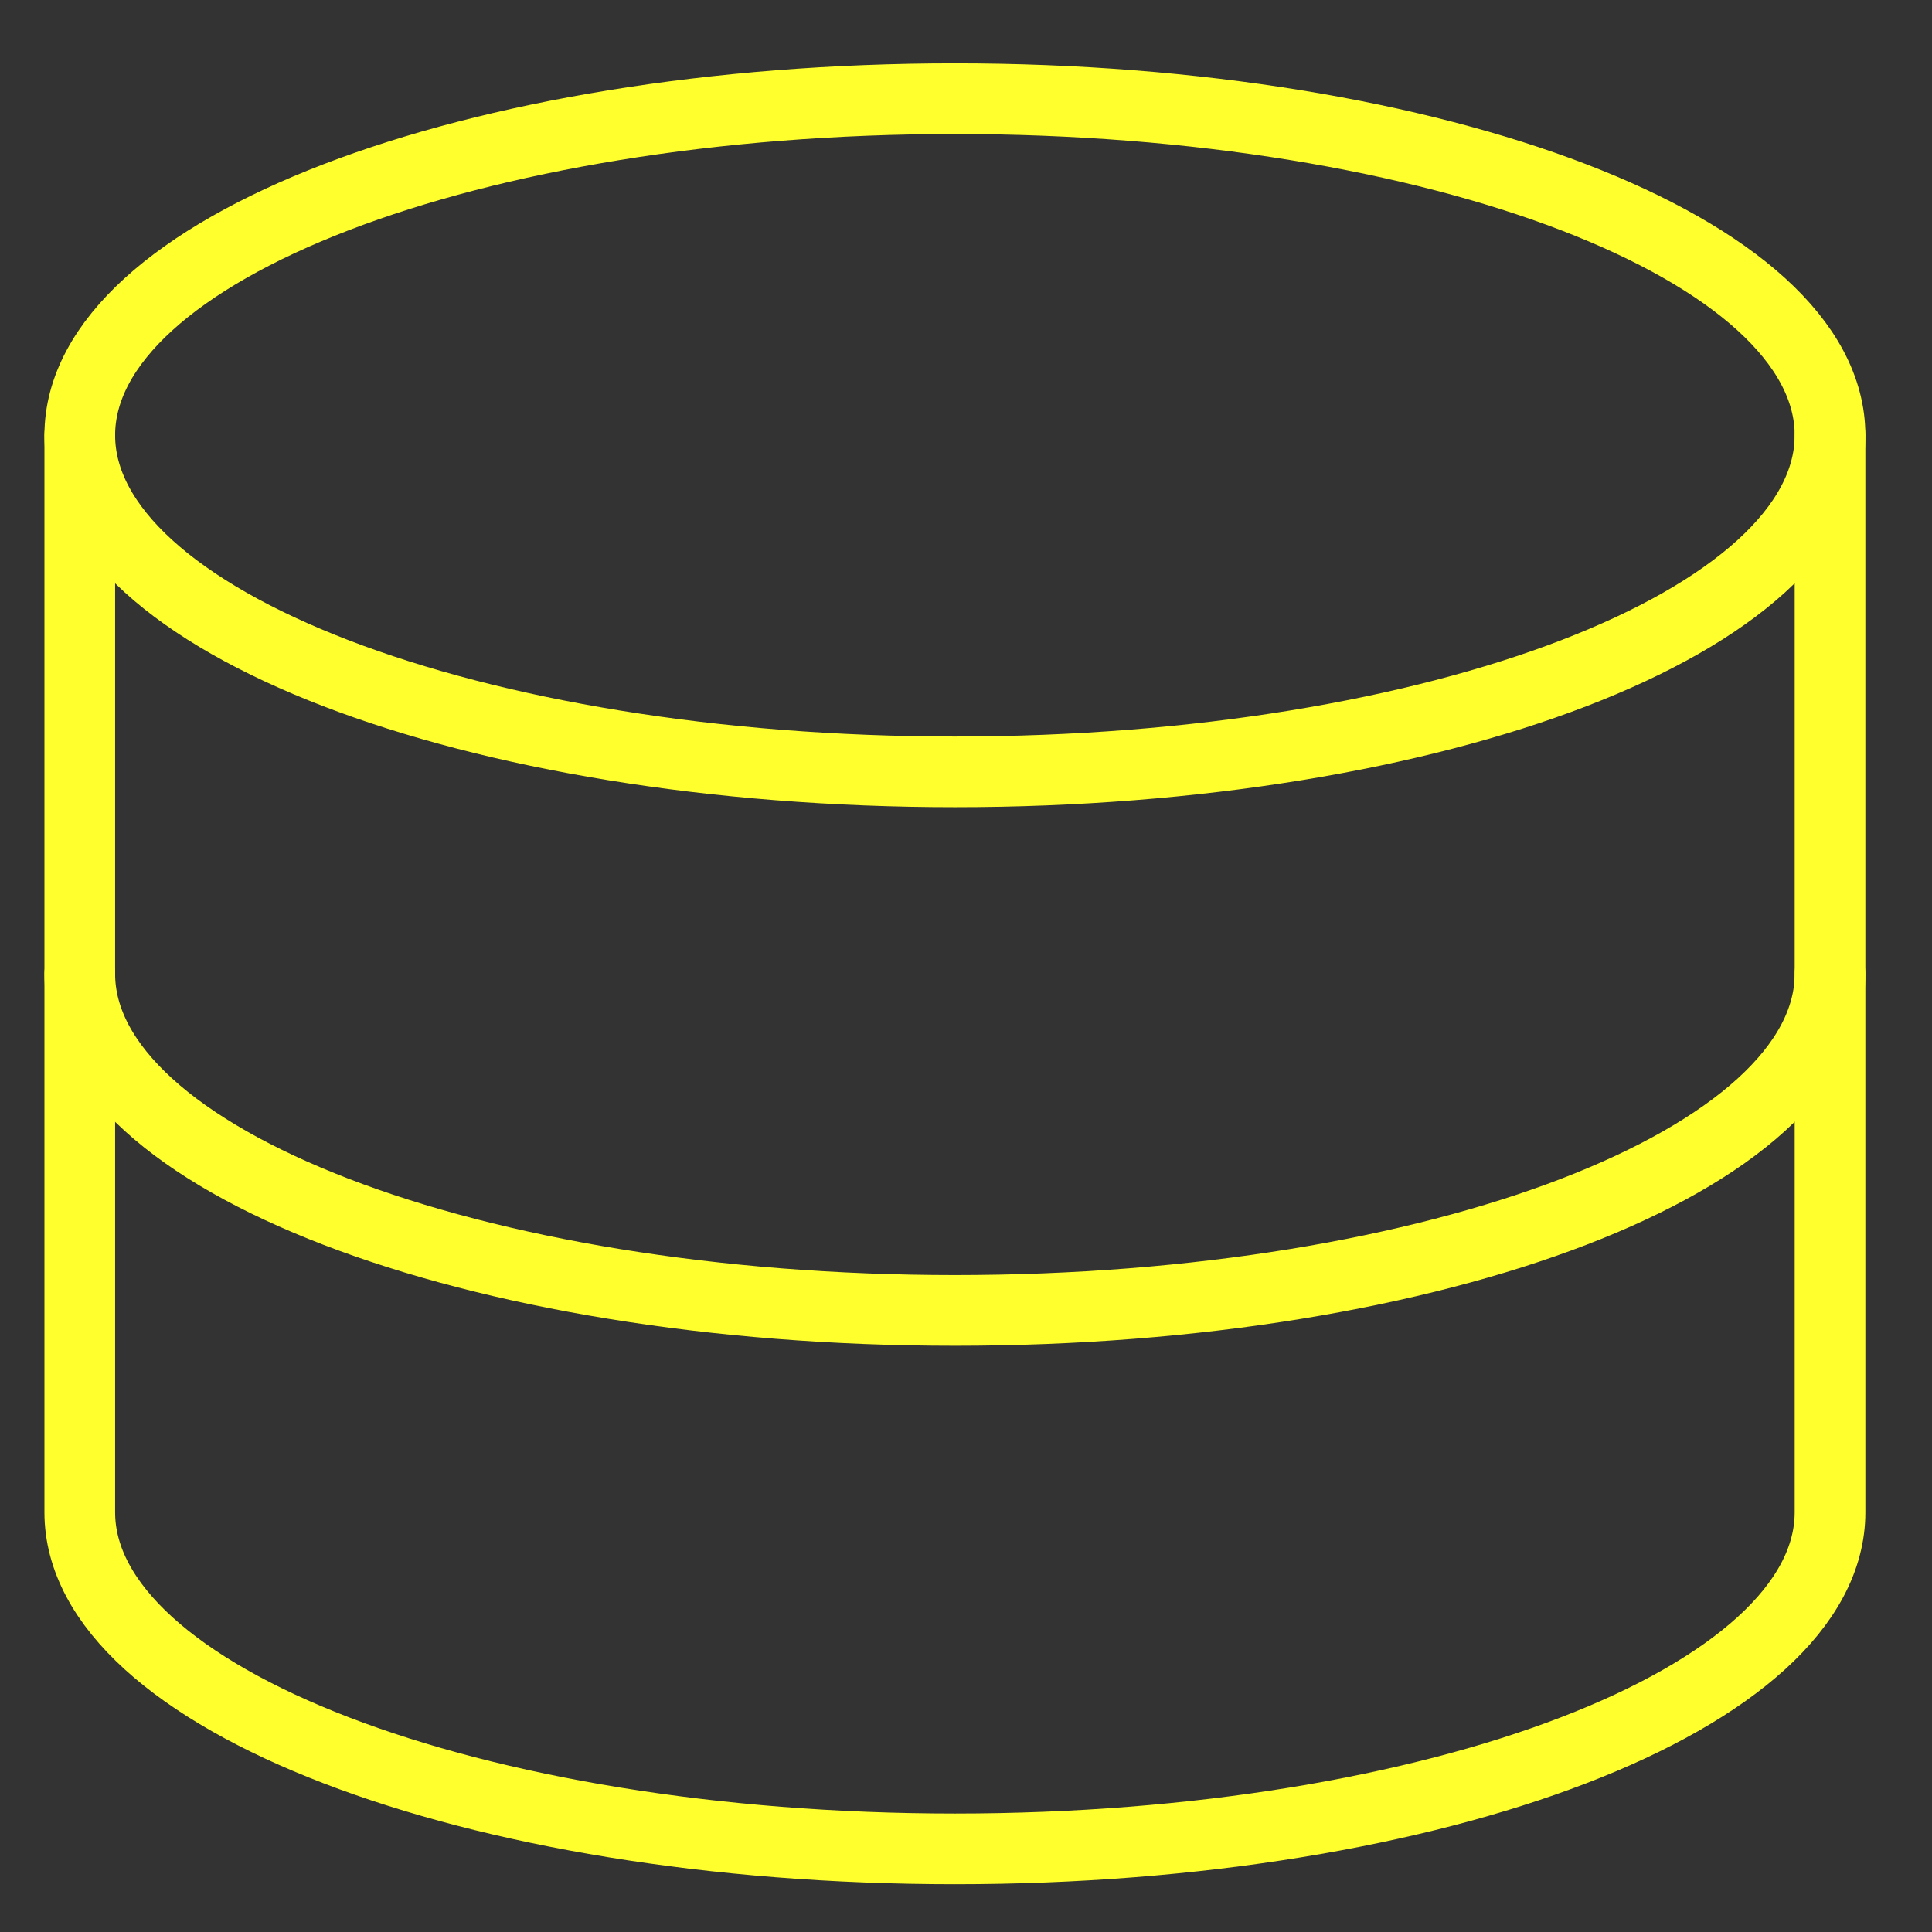 <svg width="41" height="41" viewBox="0 0 41 41" fill="none" xmlns="http://www.w3.org/2000/svg">
<rect x="0" y="0" width="41" height="41" fill="#333333" stroke="none"/>
<g clip-path="url(#clip0_765_3588)">
<path d="M20.265 16.38C30.521 16.38 38.836 13.181 38.836 9.237C38.836 5.292 30.521 2.094 20.265 2.094C10.008 2.094 1.693 5.292 1.693 9.237C1.693 13.181 10.008 16.38 20.265 16.38Z" stroke="#ffff2e" stroke-width="1.5" stroke-linecap="round" stroke-linejoin="round"/>
<path d="M1.693 9.236V32.093C1.693 36.036 10.008 39.236 20.265 39.236C30.522 39.236 38.836 36.036 38.836 32.093V9.236" stroke="#ffff2e" stroke-width="1.5" stroke-linecap="round" stroke-linejoin="round"/>
<path d="M38.836 20.666C38.836 24.609 30.522 27.809 20.265 27.809C10.008 27.809 1.693 24.609 1.693 20.666" stroke="#ffff2e" stroke-width="1.5" stroke-linecap="round" stroke-linejoin="round"/>
</g>
<defs>
<clipPath id="clip0_765_3588">
<rect width="40" height="40" fill="white" transform="translate(0.264 0.666)"/>
</clipPath>
</defs>
</svg>
